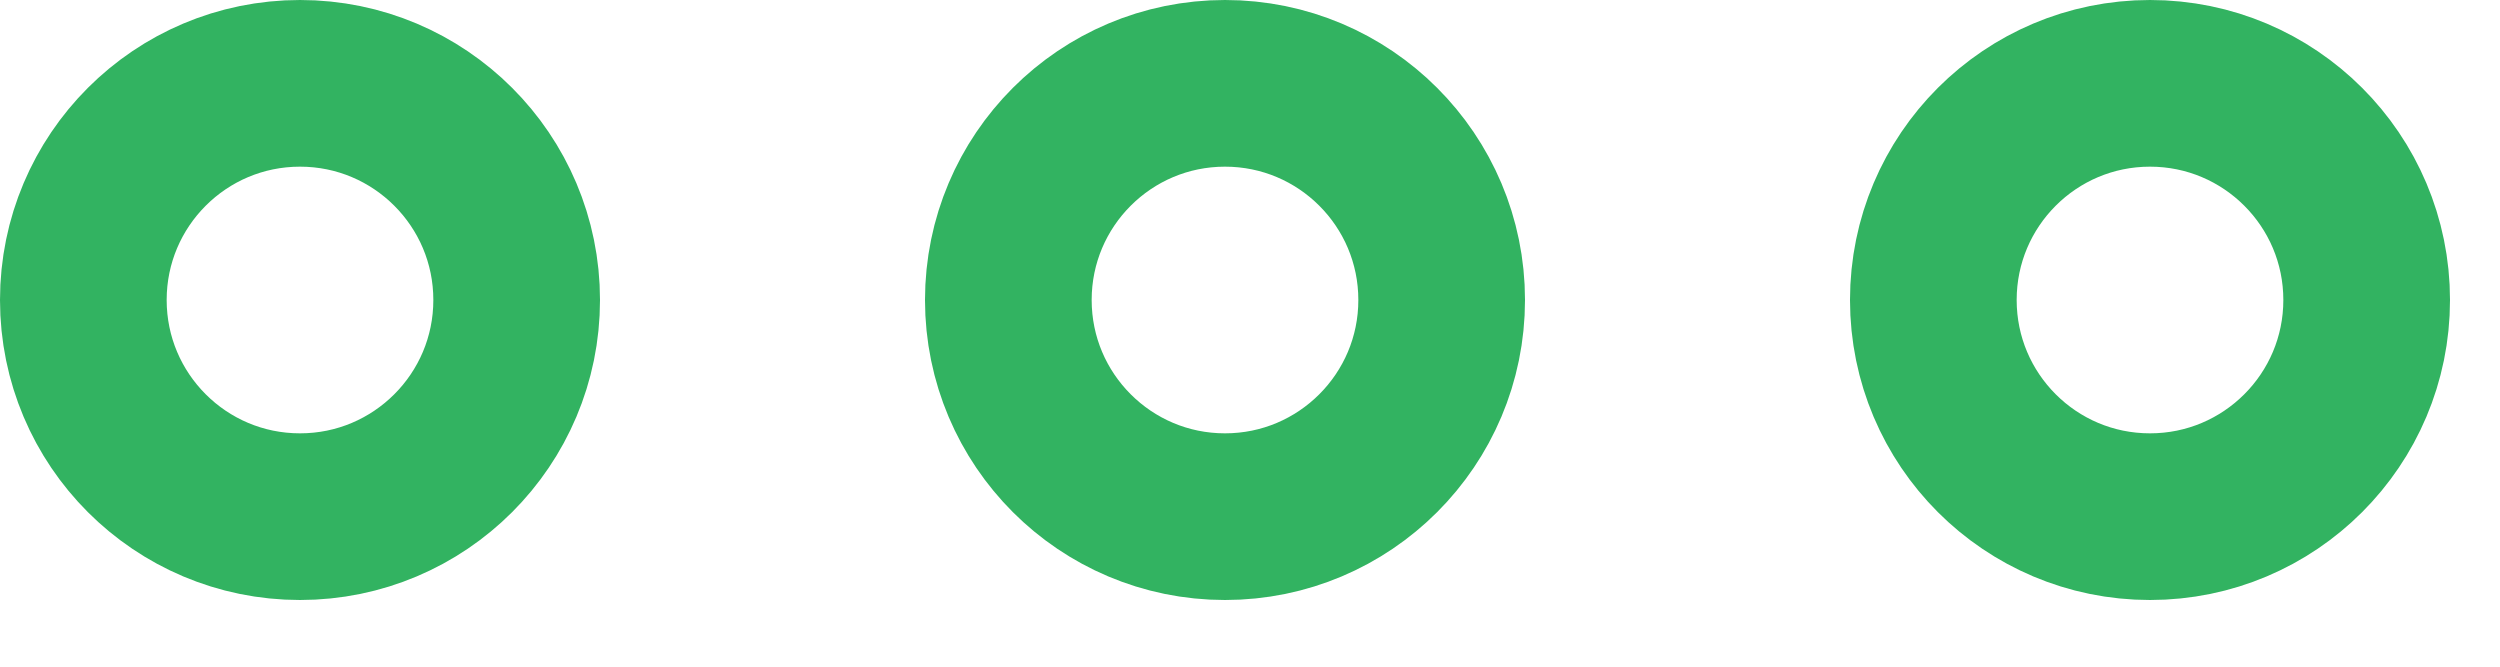 <svg width="30" height="8" viewBox="0 0 30 8" fill="none" xmlns="http://www.w3.org/2000/svg">
<g clip-path="url(#clip0)">
<path d="M3.6 6.2C5.036 6.2 6.2 5.036 6.2 3.6C6.2 2.164 5.036 1 3.6 1C2.164 1 1 2.164 1 3.6C1 5.036 2.164 6.2 3.6 6.2Z" stroke="#32B361" stroke-width="2" stroke-miterlimit="10" stroke-linejoin="round"/>
<path d="M14.7 6.2C16.136 6.2 17.3 5.036 17.3 3.6C17.3 2.164 16.136 1 14.7 1C13.264 1 12.1 2.164 12.1 3.6C12.1 5.036 13.264 6.2 14.7 6.2Z" stroke="#32B361" stroke-width="2" stroke-miterlimit="10" stroke-linejoin="round"/>
<path d="M25.8 6.2C27.236 6.2 28.4 5.036 28.4 3.6C28.4 2.164 27.236 1 25.8 1C24.364 1 23.2 2.164 23.2 3.6C23.2 5.036 24.364 6.2 25.8 6.2Z" stroke="#32B361" stroke-width="2" stroke-miterlimit="10" stroke-linejoin="round"/>
</g>
<defs>
<clipPath id="clip0">
<rect width="29.4" height="7.3" fill="white"/>
</clipPath>
</defs>
</svg>
